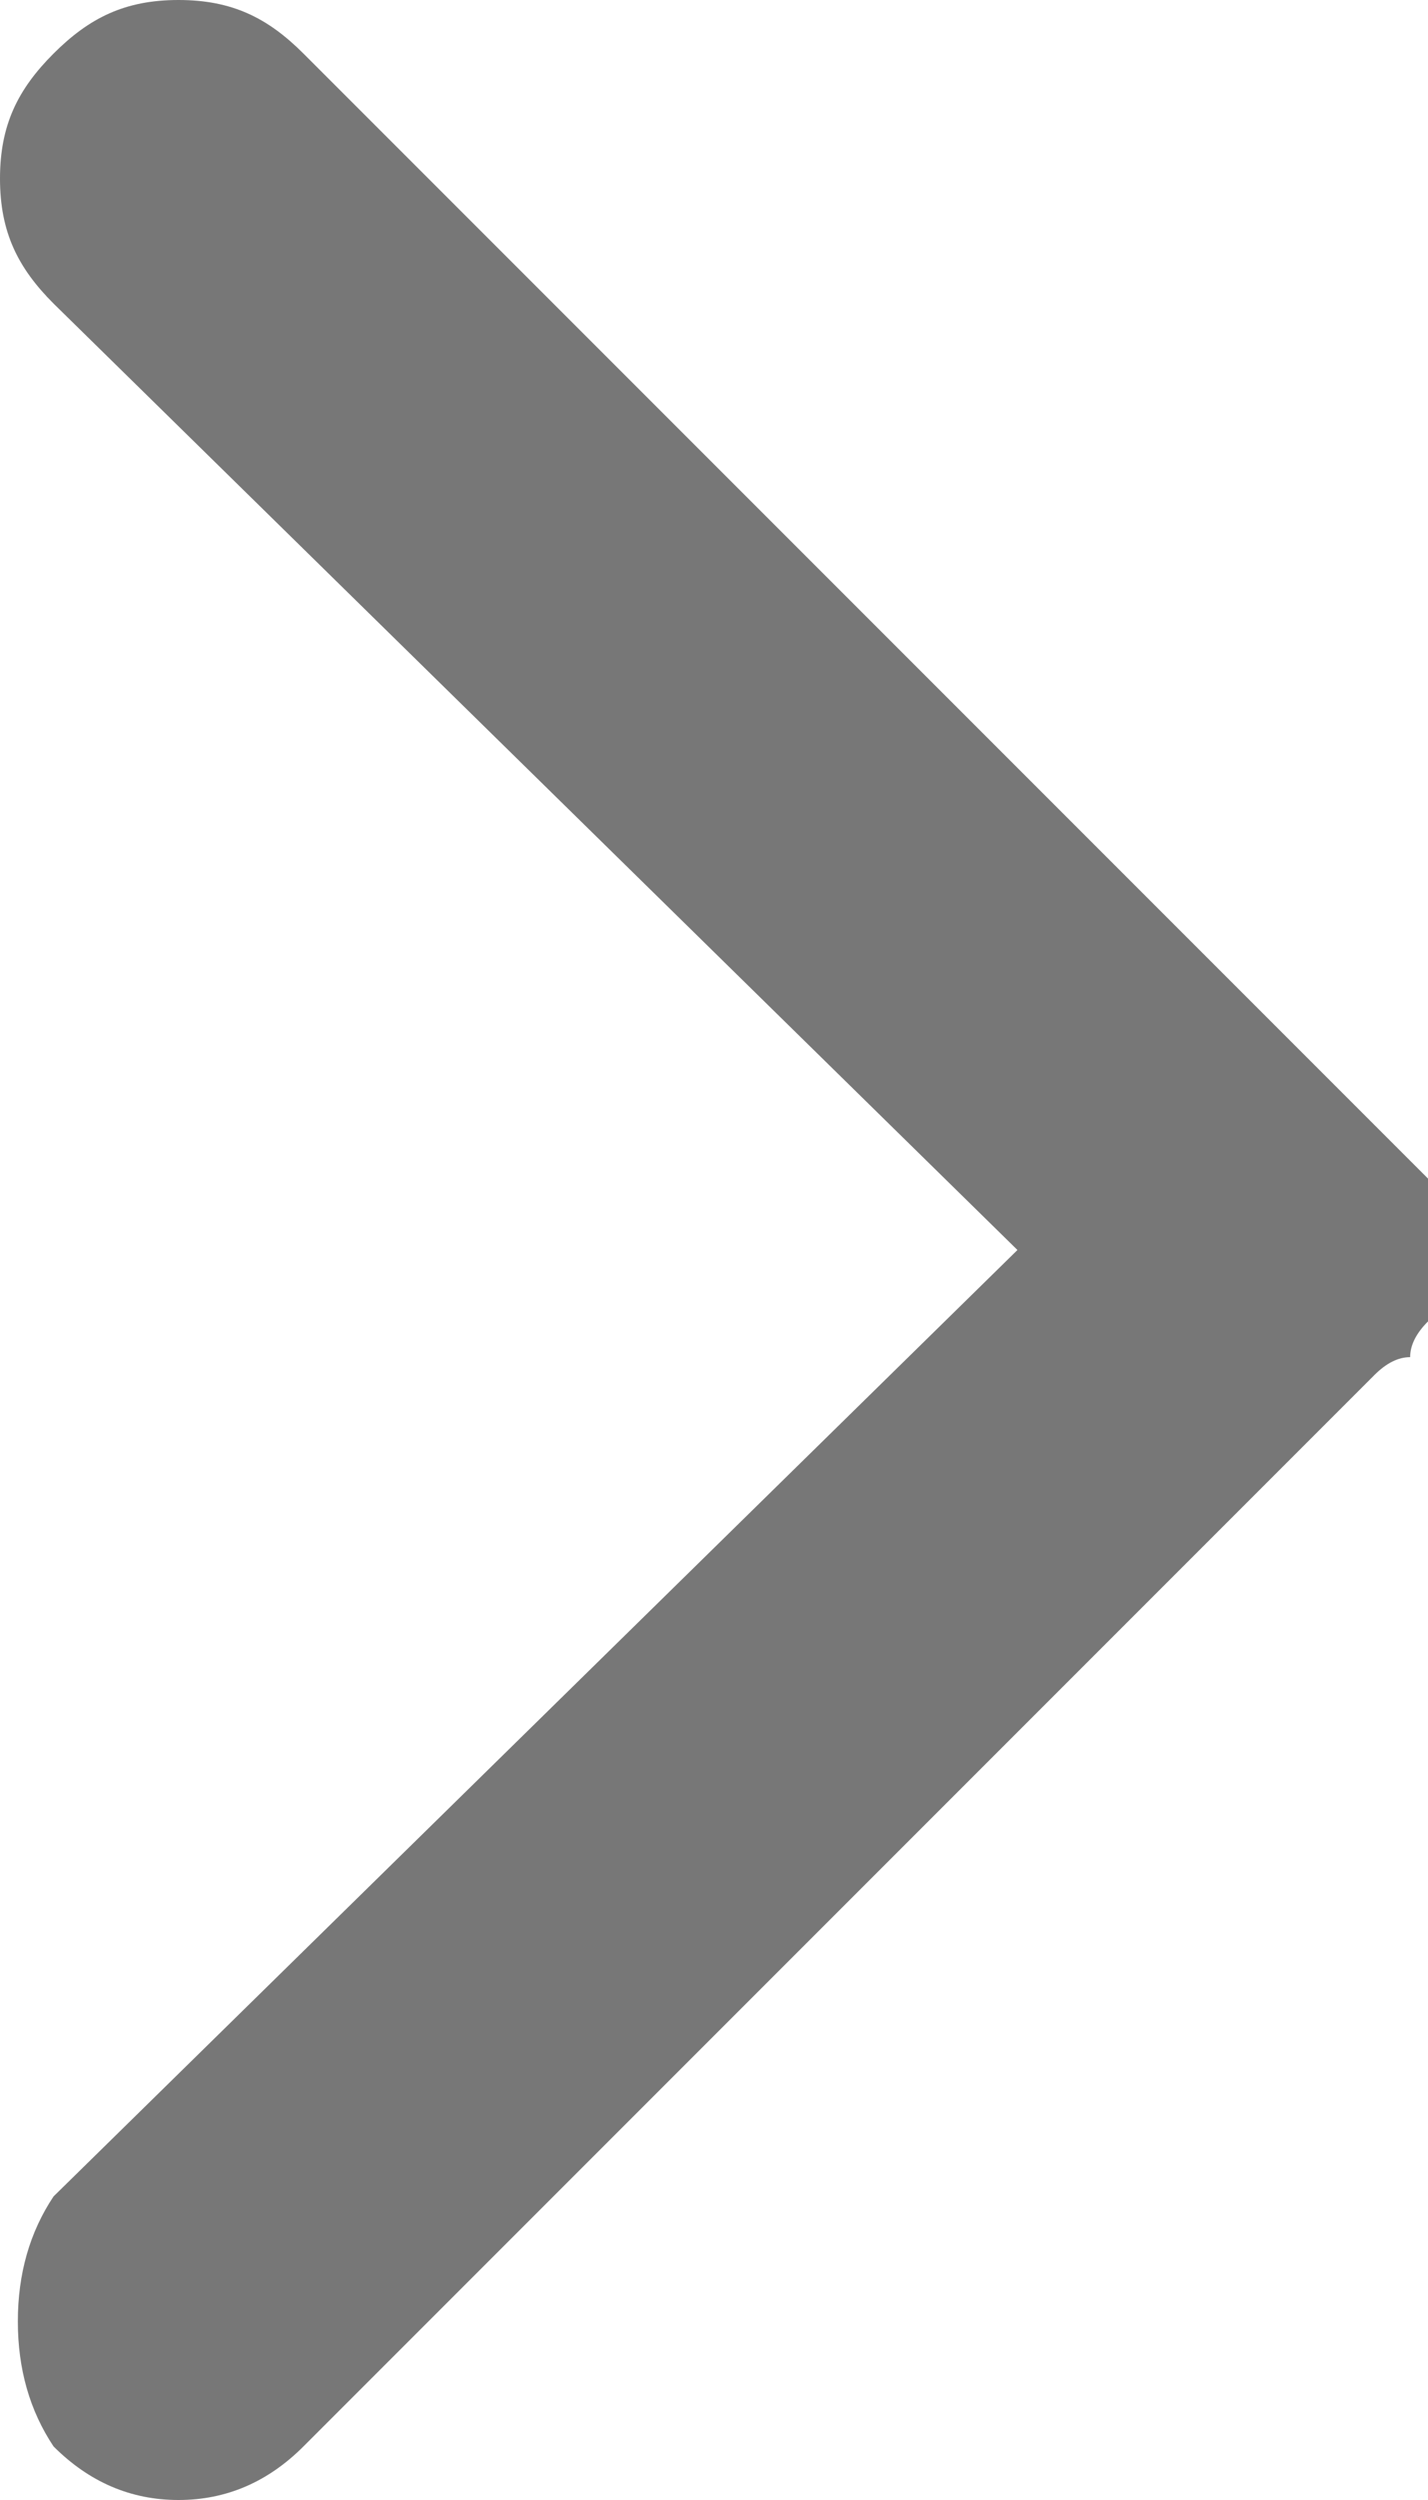 <svg xmlns="http://www.w3.org/2000/svg" version="1.2" viewBox="0 0 8 14" width="8" height="14">
	<title>right_angle</title>
	<style>
		.s0 { fill: #777777 } 
	</style>
	<path id="Path_1" class="s0" d="m8 7q0 0.1 0 0.2 0 0.1 0 0.2-0.1 0.1-0.1 0.2-0.1 0-0.2 0.1l-6 6q-0.3 0.3-0.7 0.3-0.4 0-0.7-0.3-0.2-0.3-0.2-0.7 0-0.4 0.2-0.7l5.4-5.3-5.4-5.3c-0.2-0.2-0.3-0.4-0.3-0.7 0-0.3 0.1-0.5 0.3-0.7 0.2-0.2 0.4-0.3 0.7-0.3 0.3 0 0.5 0.1 0.7 0.3l6 6q0.1 0.1 0.2 0.2 0 0 0.1 0.1 0 0.1 0 0.2 0 0.1 0 0.2z"/>
</svg>